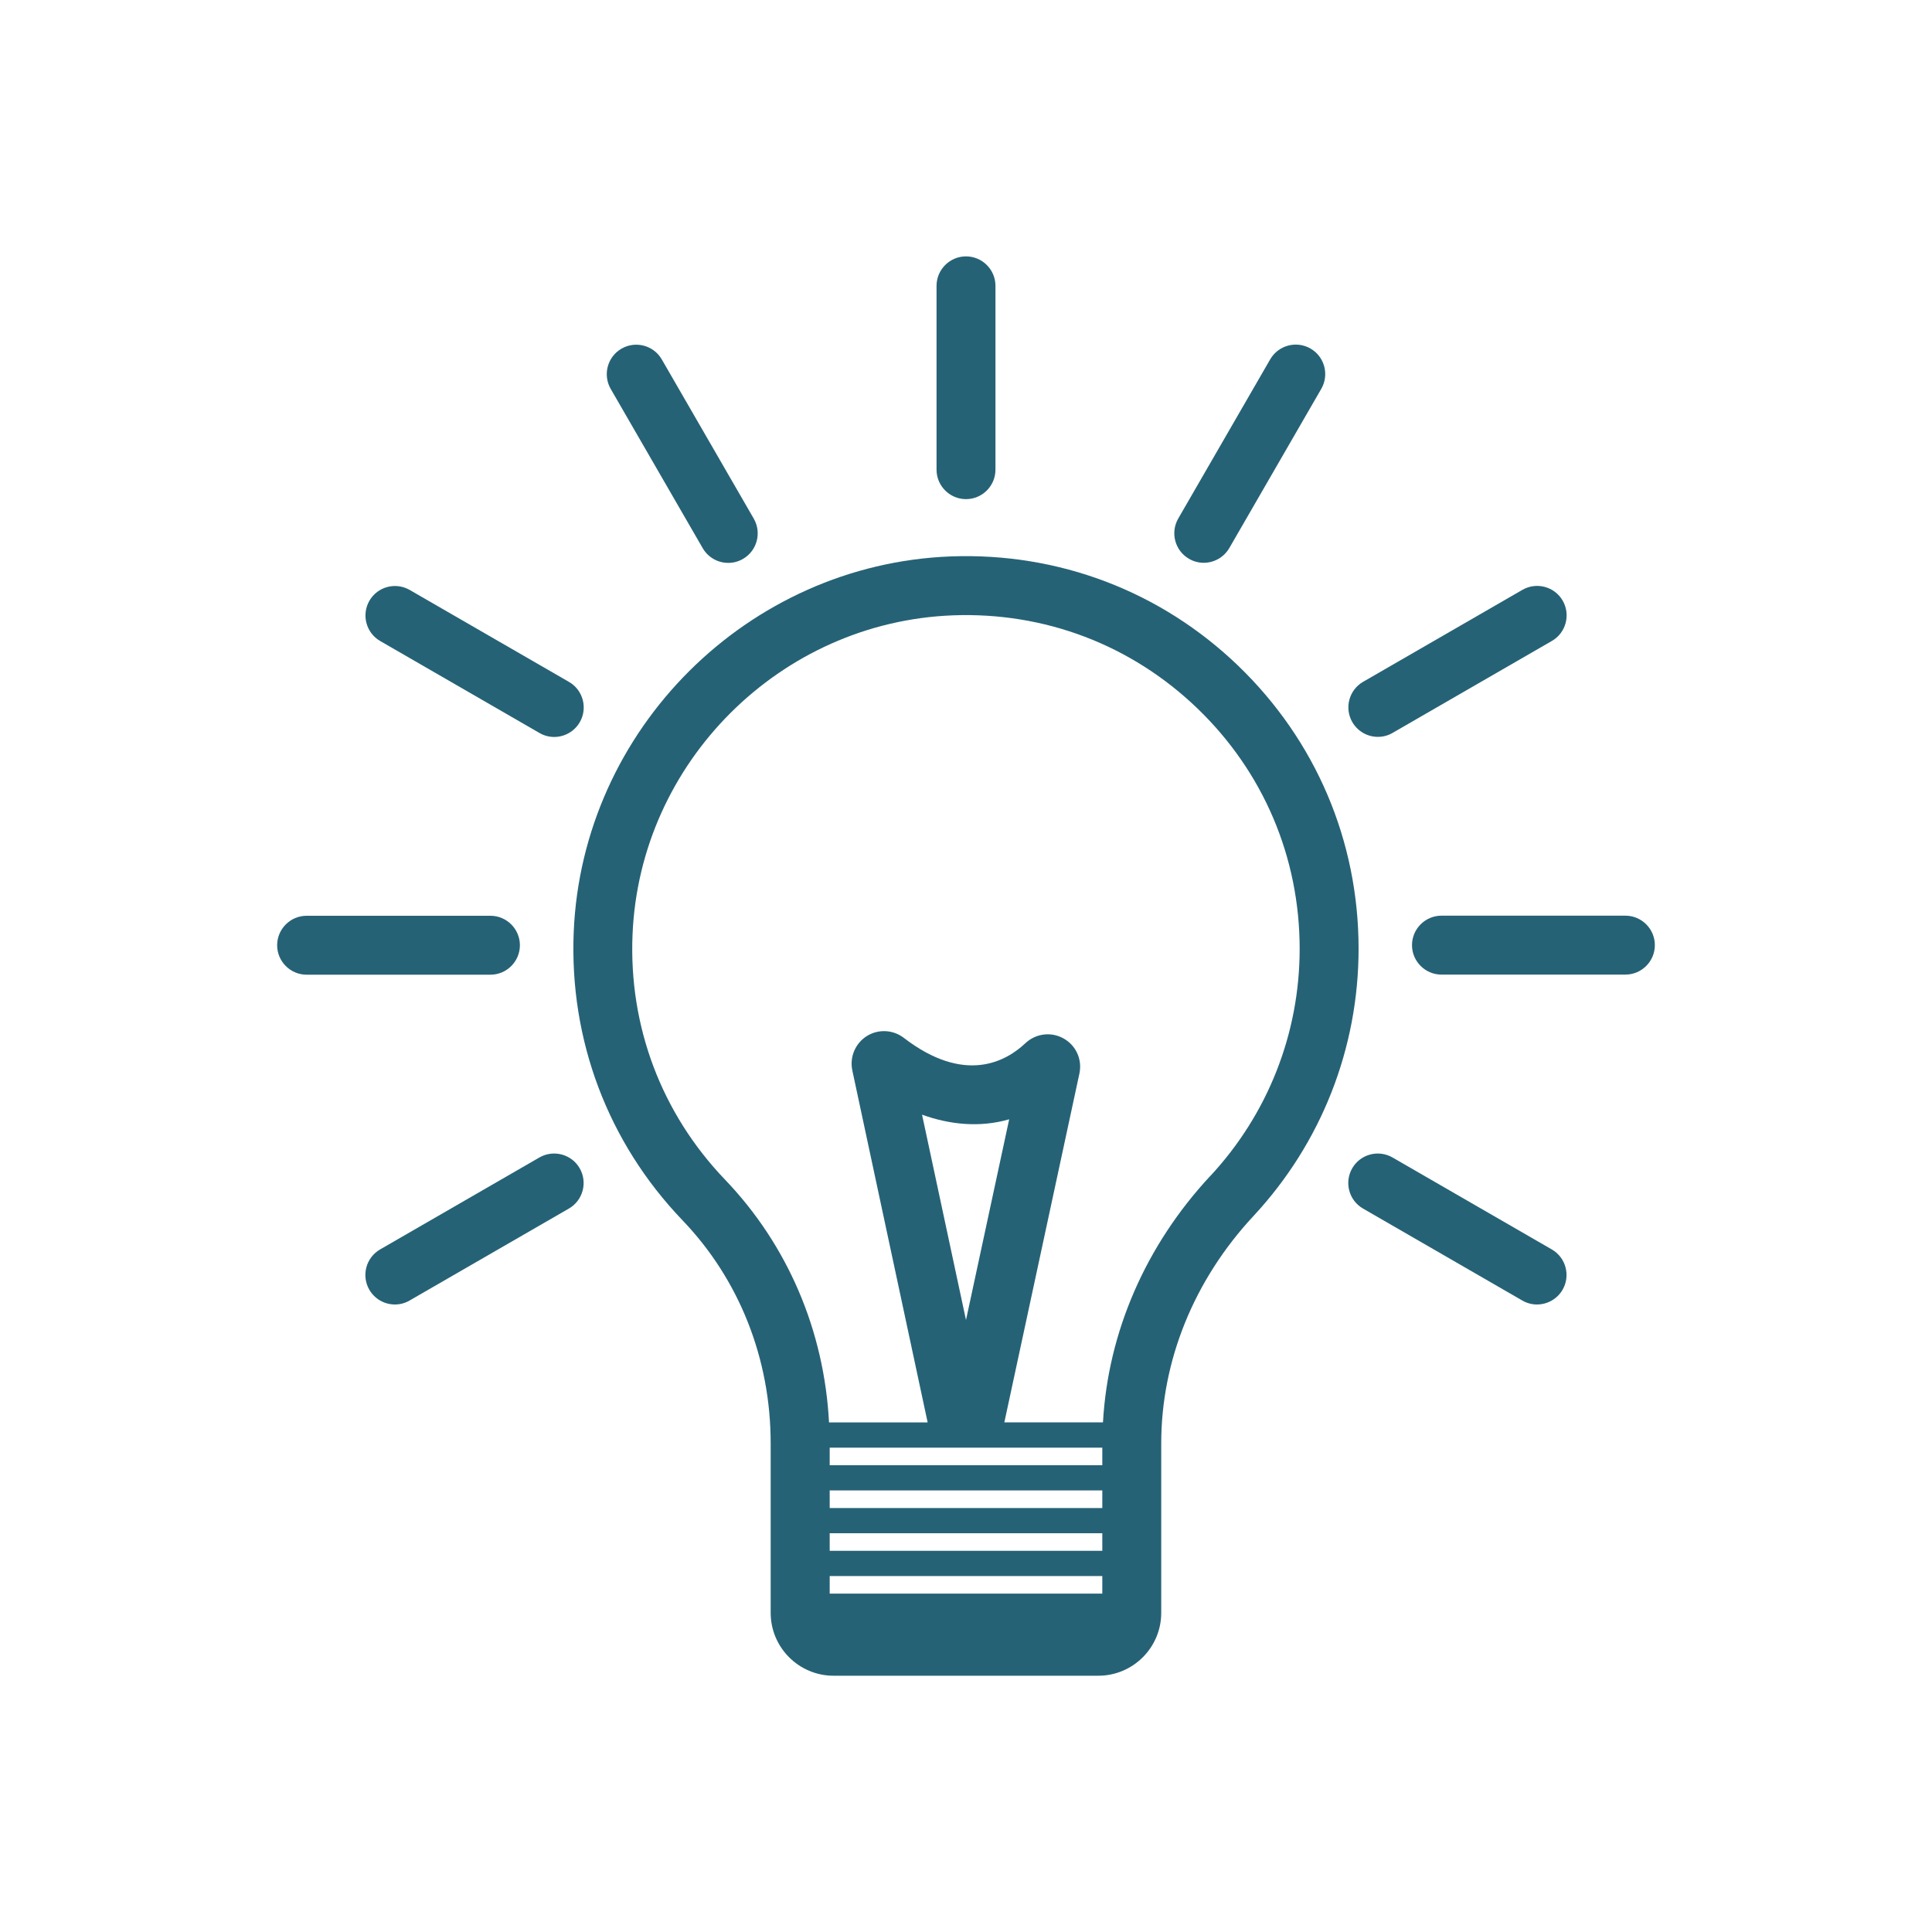 <?xml version="1.0" encoding="UTF-8"?> <svg xmlns="http://www.w3.org/2000/svg" id="Layer_1" data-name="Layer 1" viewBox="0 0 200 200"><defs><style> .cls-1 { fill: #266276; stroke-width: 0px; } </style></defs><path class="cls-1" d="m128.19,68.93c-8.03-7.73-18.61-11.75-29.77-11.33-21.02.8-38.16,17.89-39.03,38.89-.46,11.17,3.54,21.77,11.25,29.82,5.9,6.15,9.14,14.36,9.14,23.1v17.55c0,3.59,2.92,6.51,6.51,6.51h27.41c3.59,0,6.51-2.92,6.51-6.51v-17.54c0-8.56,3.39-16.92,9.54-23.53,7.02-7.54,10.89-17.37,10.89-27.68,0-11.15-4.43-21.55-12.46-29.29Zm-42.3,80.93h28.22v1.82h-28.22v-1.82Zm0,15.11v-1.82h28.22v1.82h-28.22Zm0-4.43v-1.82h28.22v1.82h-28.22Zm0-4.43v-1.82h28.22v1.82h-28.22Zm39.4-34.38c-6.69,7.19-10.59,16.17-11.11,25.51h-10.21l7.77-36.11c.31-1.45-.35-2.91-1.64-3.63-1.29-.72-2.87-.52-3.95.49-1.99,1.88-6.27,4.31-12.6-.56-1.11-.85-2.65-.92-3.83-.17-1.18.75-1.78,2.17-1.49,3.54l7.8,36.45h-10.21c-.5-9.51-4.28-18.37-10.78-25.15-6.56-6.85-9.96-15.85-9.56-25.35.74-17.85,15.3-32.37,33.16-33.05,9.51-.36,18.48,3.06,25.31,9.63,6.83,6.57,10.59,15.41,10.59,24.89,0,8.76-3.29,17.11-9.25,23.52Zm-25.29,14.92l-4.55-21.26c2.85,1.03,5.97,1.36,9.02.48l-4.47,20.78Z"></path><path class="cls-1" d="m100,51.67c1.68,0,3.05-1.37,3.05-3.05v-19.03c0-1.68-1.37-3.05-3.05-3.05s-3.05,1.37-3.05,3.05v19.03c0,1.68,1.37,3.05,3.05,3.05Z"></path><path class="cls-1" d="m72.74,56.74c.57.98,1.59,1.53,2.65,1.53.52,0,1.04-.13,1.52-.41,1.46-.84,1.96-2.71,1.12-4.17l-9.52-16.48c-.84-1.46-2.71-1.96-4.17-1.12-1.46.84-1.96,2.71-1.12,4.17l9.52,16.48Z"></path><path class="cls-1" d="m39.36,66.36l16.49,9.52c.48.28,1.01.41,1.52.41,1.05,0,2.08-.55,2.65-1.53.84-1.46.34-3.33-1.12-4.17l-16.49-9.52c-1.46-.84-3.33-.34-4.17,1.12-.84,1.46-.34,3.33,1.12,4.17Z"></path><path class="cls-1" d="m53.82,97.85c0-1.68-1.37-3.05-3.05-3.05h-19.03c-1.68,0-3.05,1.37-3.05,3.05s1.37,3.05,3.05,3.05h19.03c1.68,0,3.05-1.37,3.05-3.05Z"></path><path class="cls-1" d="m55.84,119.82l-16.49,9.52c-1.46.84-1.96,2.71-1.12,4.17.57.98,1.59,1.53,2.65,1.53.52,0,1.04-.13,1.52-.41l16.49-9.52c1.46-.84,1.96-2.71,1.12-4.17s-2.71-1.96-4.17-1.12Z"></path><path class="cls-1" d="m160.64,129.34l-16.49-9.52c-1.46-.84-3.33-.34-4.17,1.12s-.34,3.33,1.12,4.17l16.49,9.52c.48.28,1.01.41,1.52.41,1.05,0,2.08-.55,2.65-1.53.84-1.46.34-3.33-1.12-4.17Z"></path><path class="cls-1" d="m168.26,94.79h-19.04c-1.68,0-3.05,1.37-3.05,3.05s1.37,3.05,3.05,3.05h19.04c1.68,0,3.05-1.37,3.05-3.05s-1.37-3.05-3.05-3.05Z"></path><path class="cls-1" d="m142.64,76.28c.52,0,1.04-.13,1.52-.41l16.49-9.52c1.46-.84,1.96-2.71,1.12-4.17-.84-1.46-2.71-1.96-4.17-1.12l-16.49,9.52c-1.46.84-1.96,2.71-1.12,4.17.57.98,1.59,1.53,2.65,1.53Z"></path><path class="cls-1" d="m123.09,57.85c.48.28,1.01.41,1.52.41,1.05,0,2.08-.55,2.65-1.53l9.52-16.48c.84-1.46.34-3.33-1.12-4.17-1.46-.84-3.33-.34-4.17,1.12l-9.52,16.48c-.84,1.46-.34,3.33,1.12,4.17Z"></path></svg> 